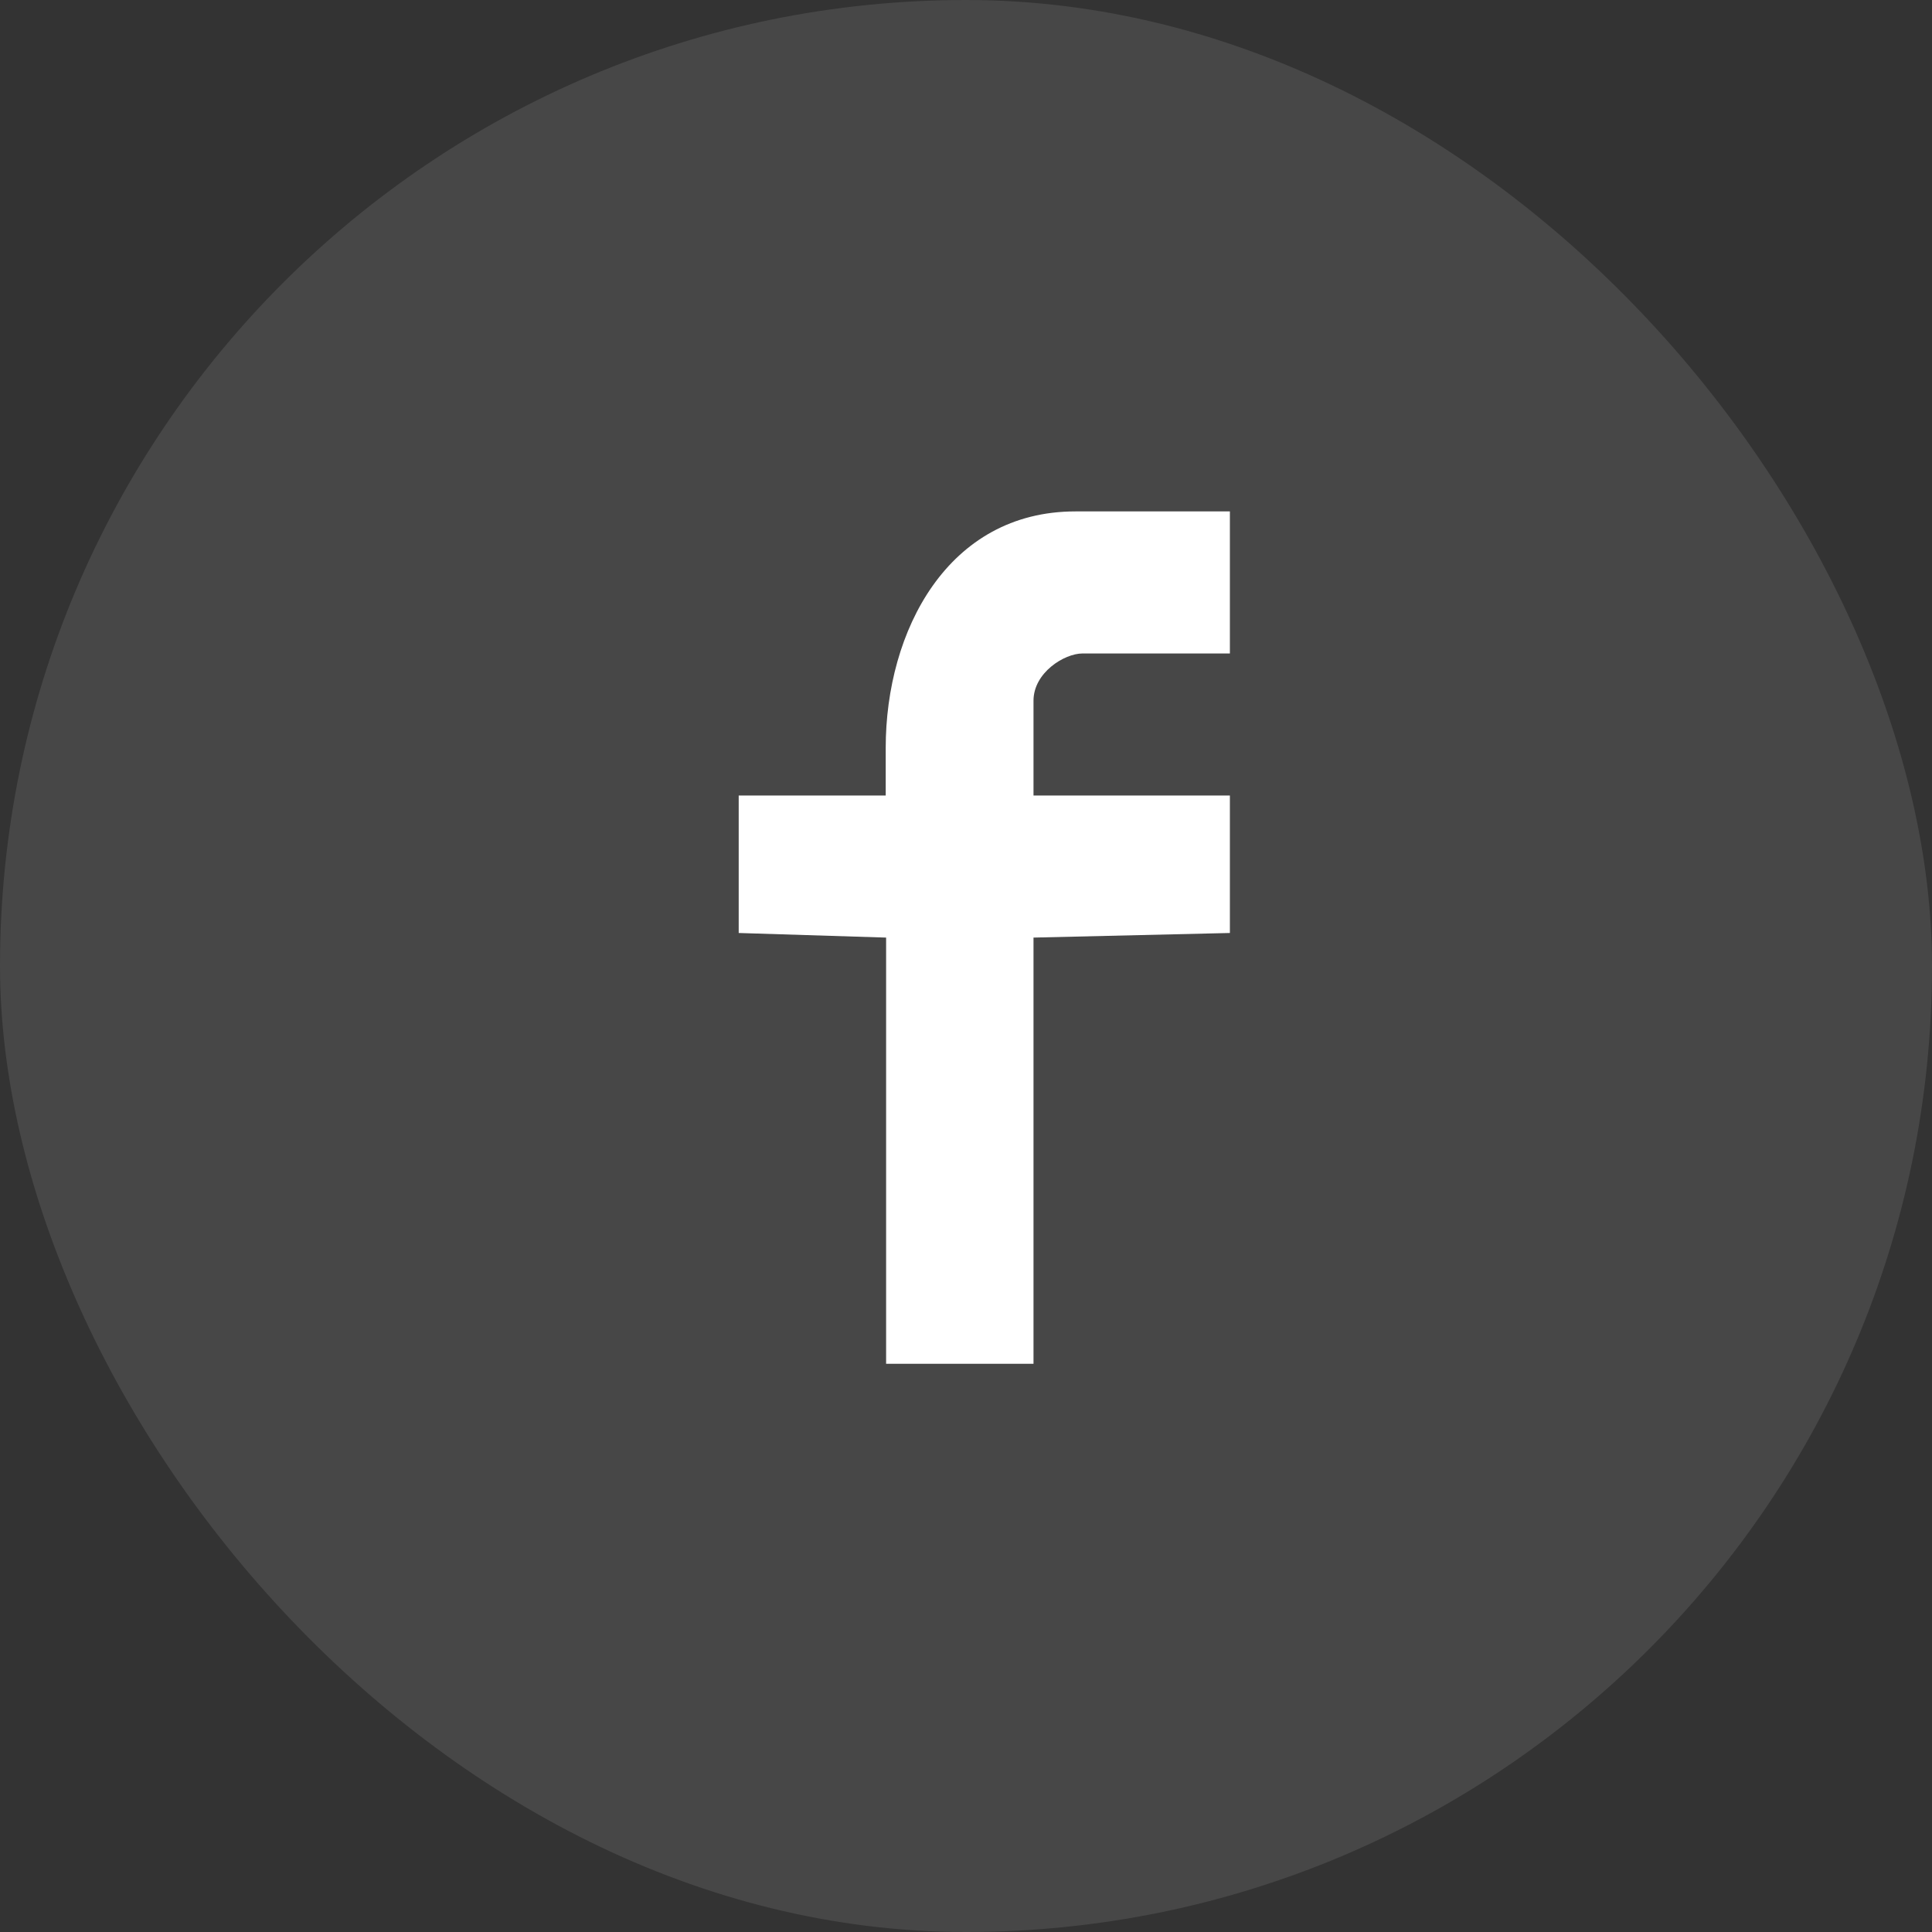 <svg xmlns="http://www.w3.org/2000/svg" xmlns:xlink="http://www.w3.org/1999/xlink" fill="none" version="1.1" width="34" height="34" viewBox="0 0 34 34"><rect x="0" y="0" width="34" height="34" fill="#333333" stroke="none"/><defs><clipPath id="master_svg0_sa93_25446"><rect x="0" y="0" width="34" height="34" rx="17"/></clipPath></defs><g clip-path="url(#master_svg0_sa93_25446)"><rect x="0" y="0" width="34" height="34" rx="17" fill="#FFFFFF" fill-opacity="0.1"/><g><path d="M19.05,11.5L21.644,11.5L21.644,9L18.925,9C16.681,9,15.587,11.1,15.587,13.162L15.587,14L13,14L13,16.419L15.594,16.5L15.594,24L18.188,24L18.188,16.5L21.644,16.419L21.644,14L18.188,14L18.188,12.331C18.188,11.837,18.731,11.5,19.05,11.5Z" fill="#FFFFFF" fill-opacity="1" style="mix-blend-mode:passthrough"/></g></g></svg>